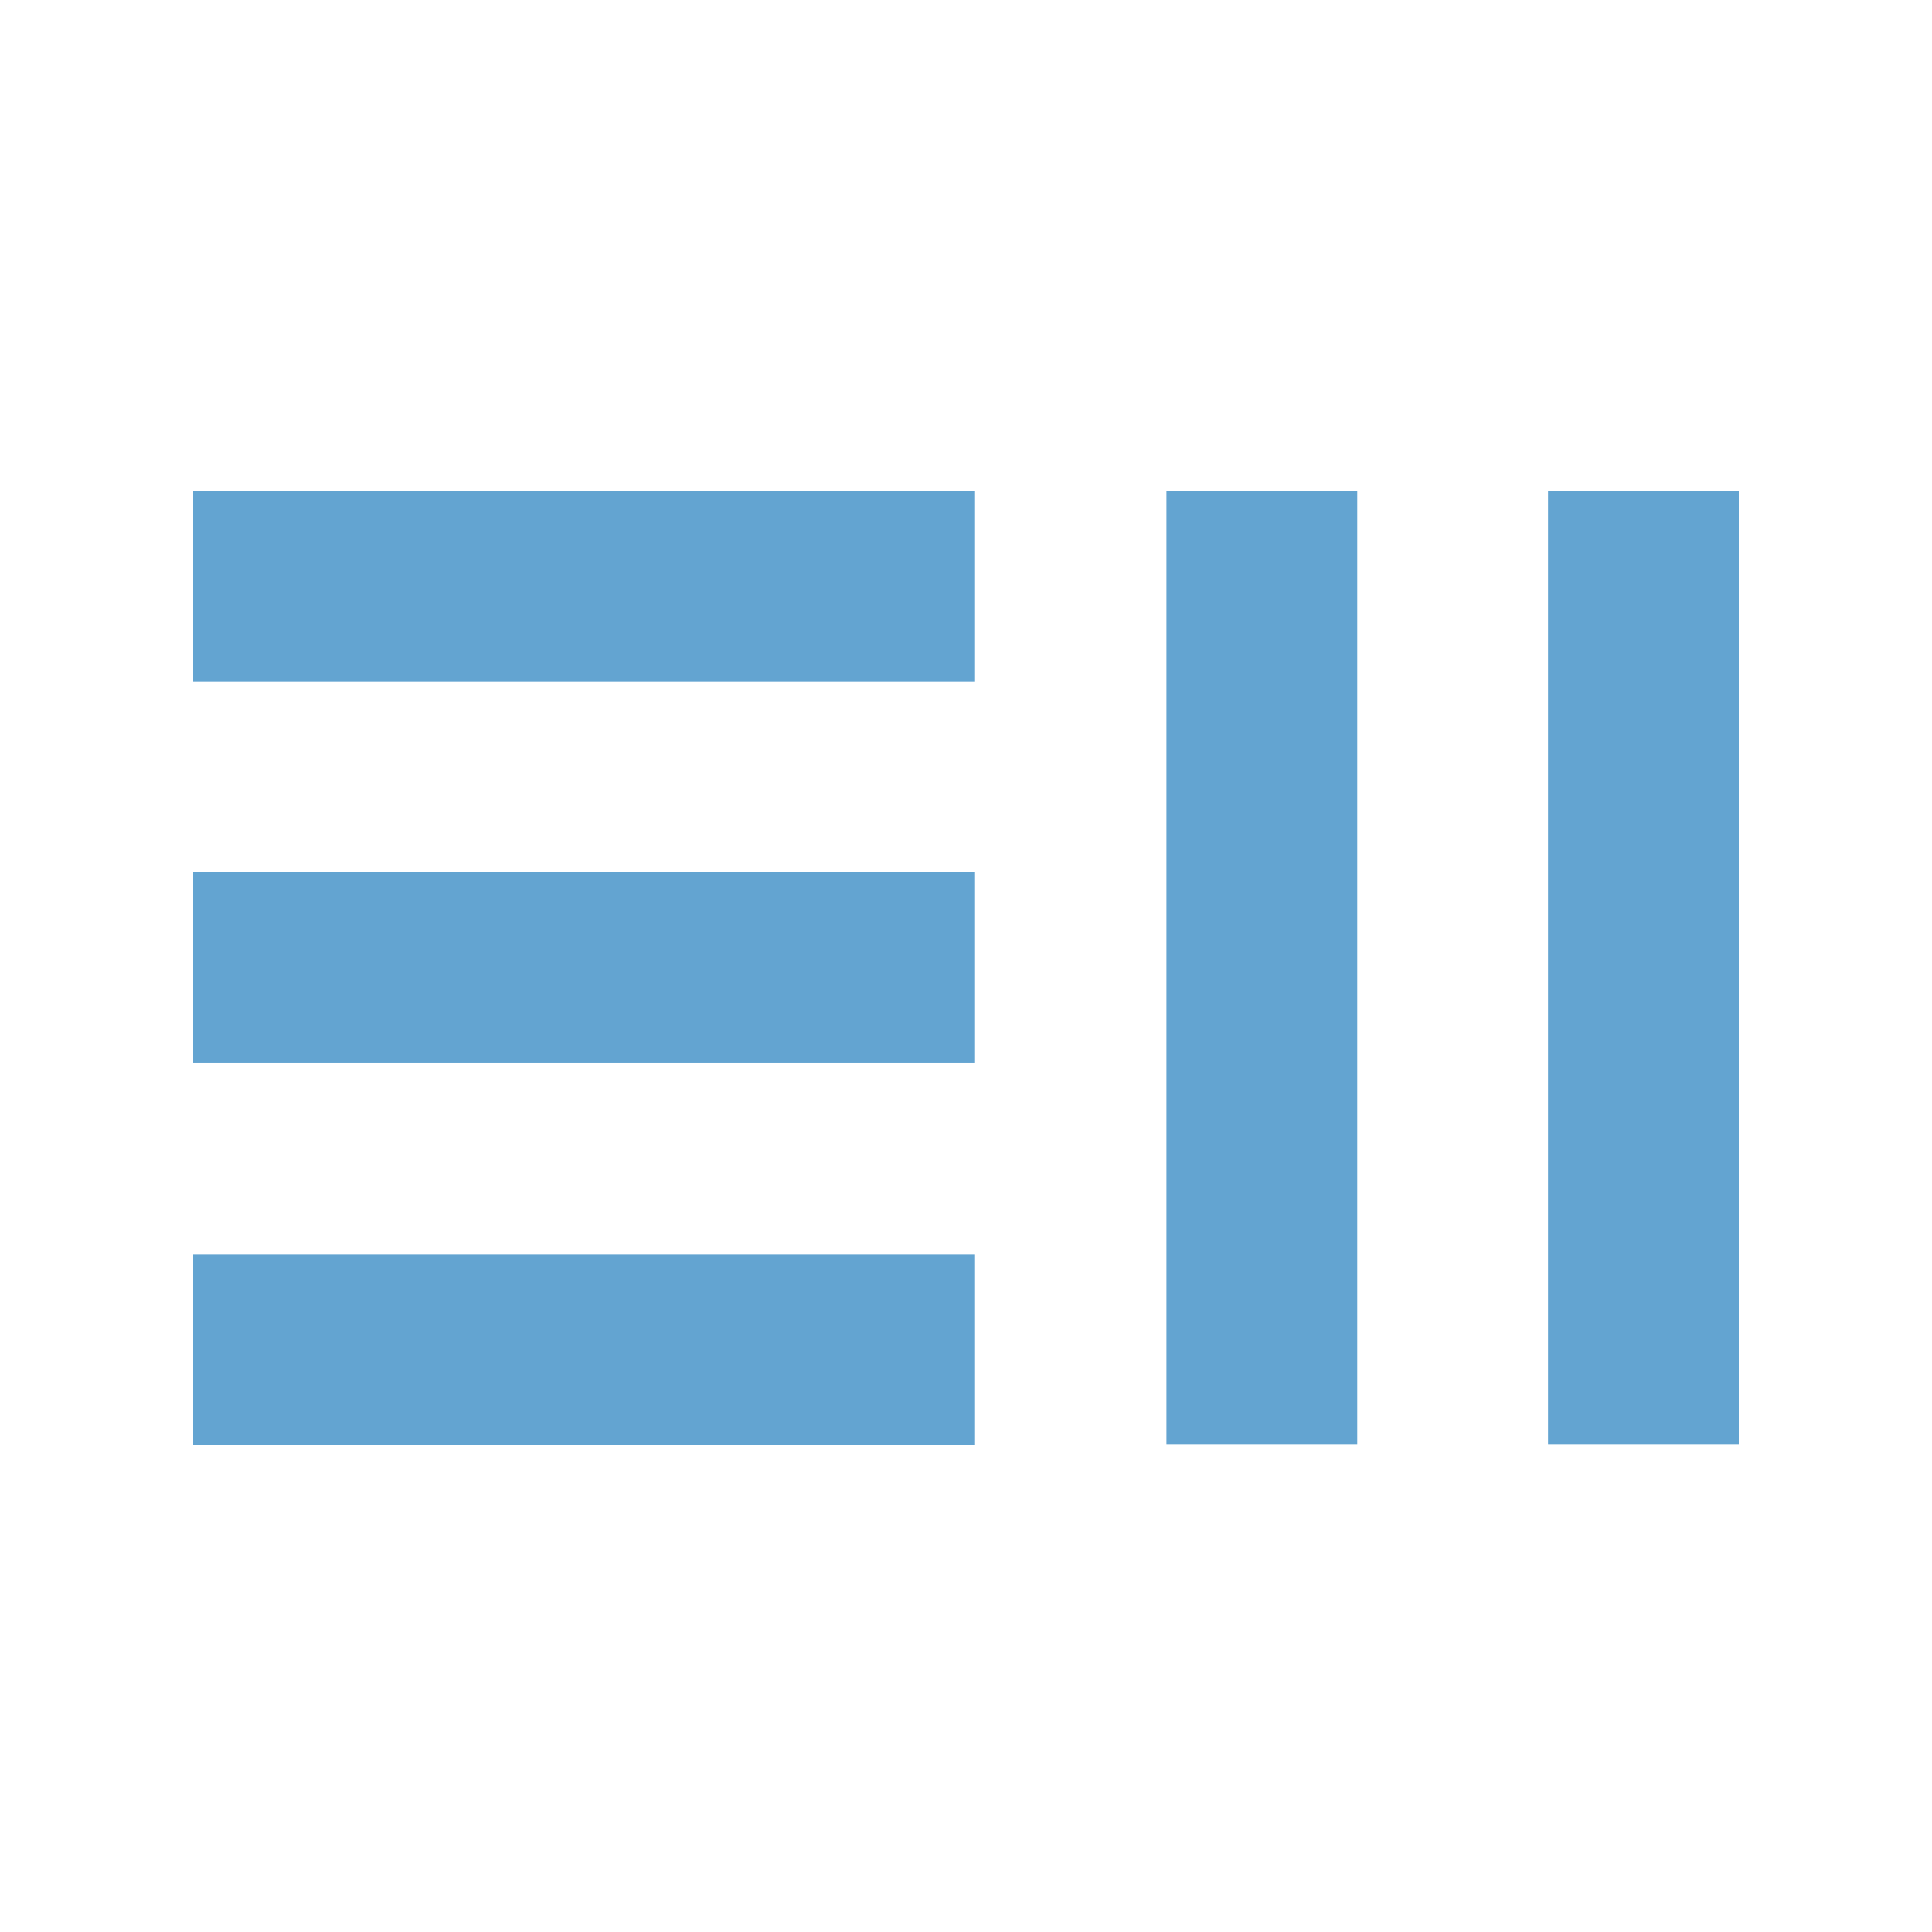 <?xml version="1.0" encoding="UTF-8"?>
<svg width="500px" height="500px" viewBox="0 0 500 500" version="1.1" xmlns="http://www.w3.org/2000/svg" xmlns:xlink="http://www.w3.org/1999/xlink">
    <title>mask-icon</title>
    <g id="mask-icon" stroke="none" stroke-width="1" fill="none" fill-rule="evenodd">
        <polygon id="Fill-1" fill="#63A4D1" points="50 176.332 252.144 176.332 252.144 127 50 127"></polygon>
        <polygon id="Fill-2" fill="#63A4D1" points="50 374 252.144 374 252.144 324.674 50 324.674"></polygon>
        <polygon id="Fill-3" fill="#63A4D1" points="50 274.991 252.144 274.991 252.144 225.659 50 225.659"></polygon>
        <polygon id="Fill-4" fill="#63A4D1" points="400.632 373.869 450 373.869 450 127 400.632 127"></polygon>
        <polygon id="Fill-5" fill="#63A4D1" points="301.878 373.869 351.255 373.869 351.255 127 301.878 127"></polygon>
    </g>
</svg>